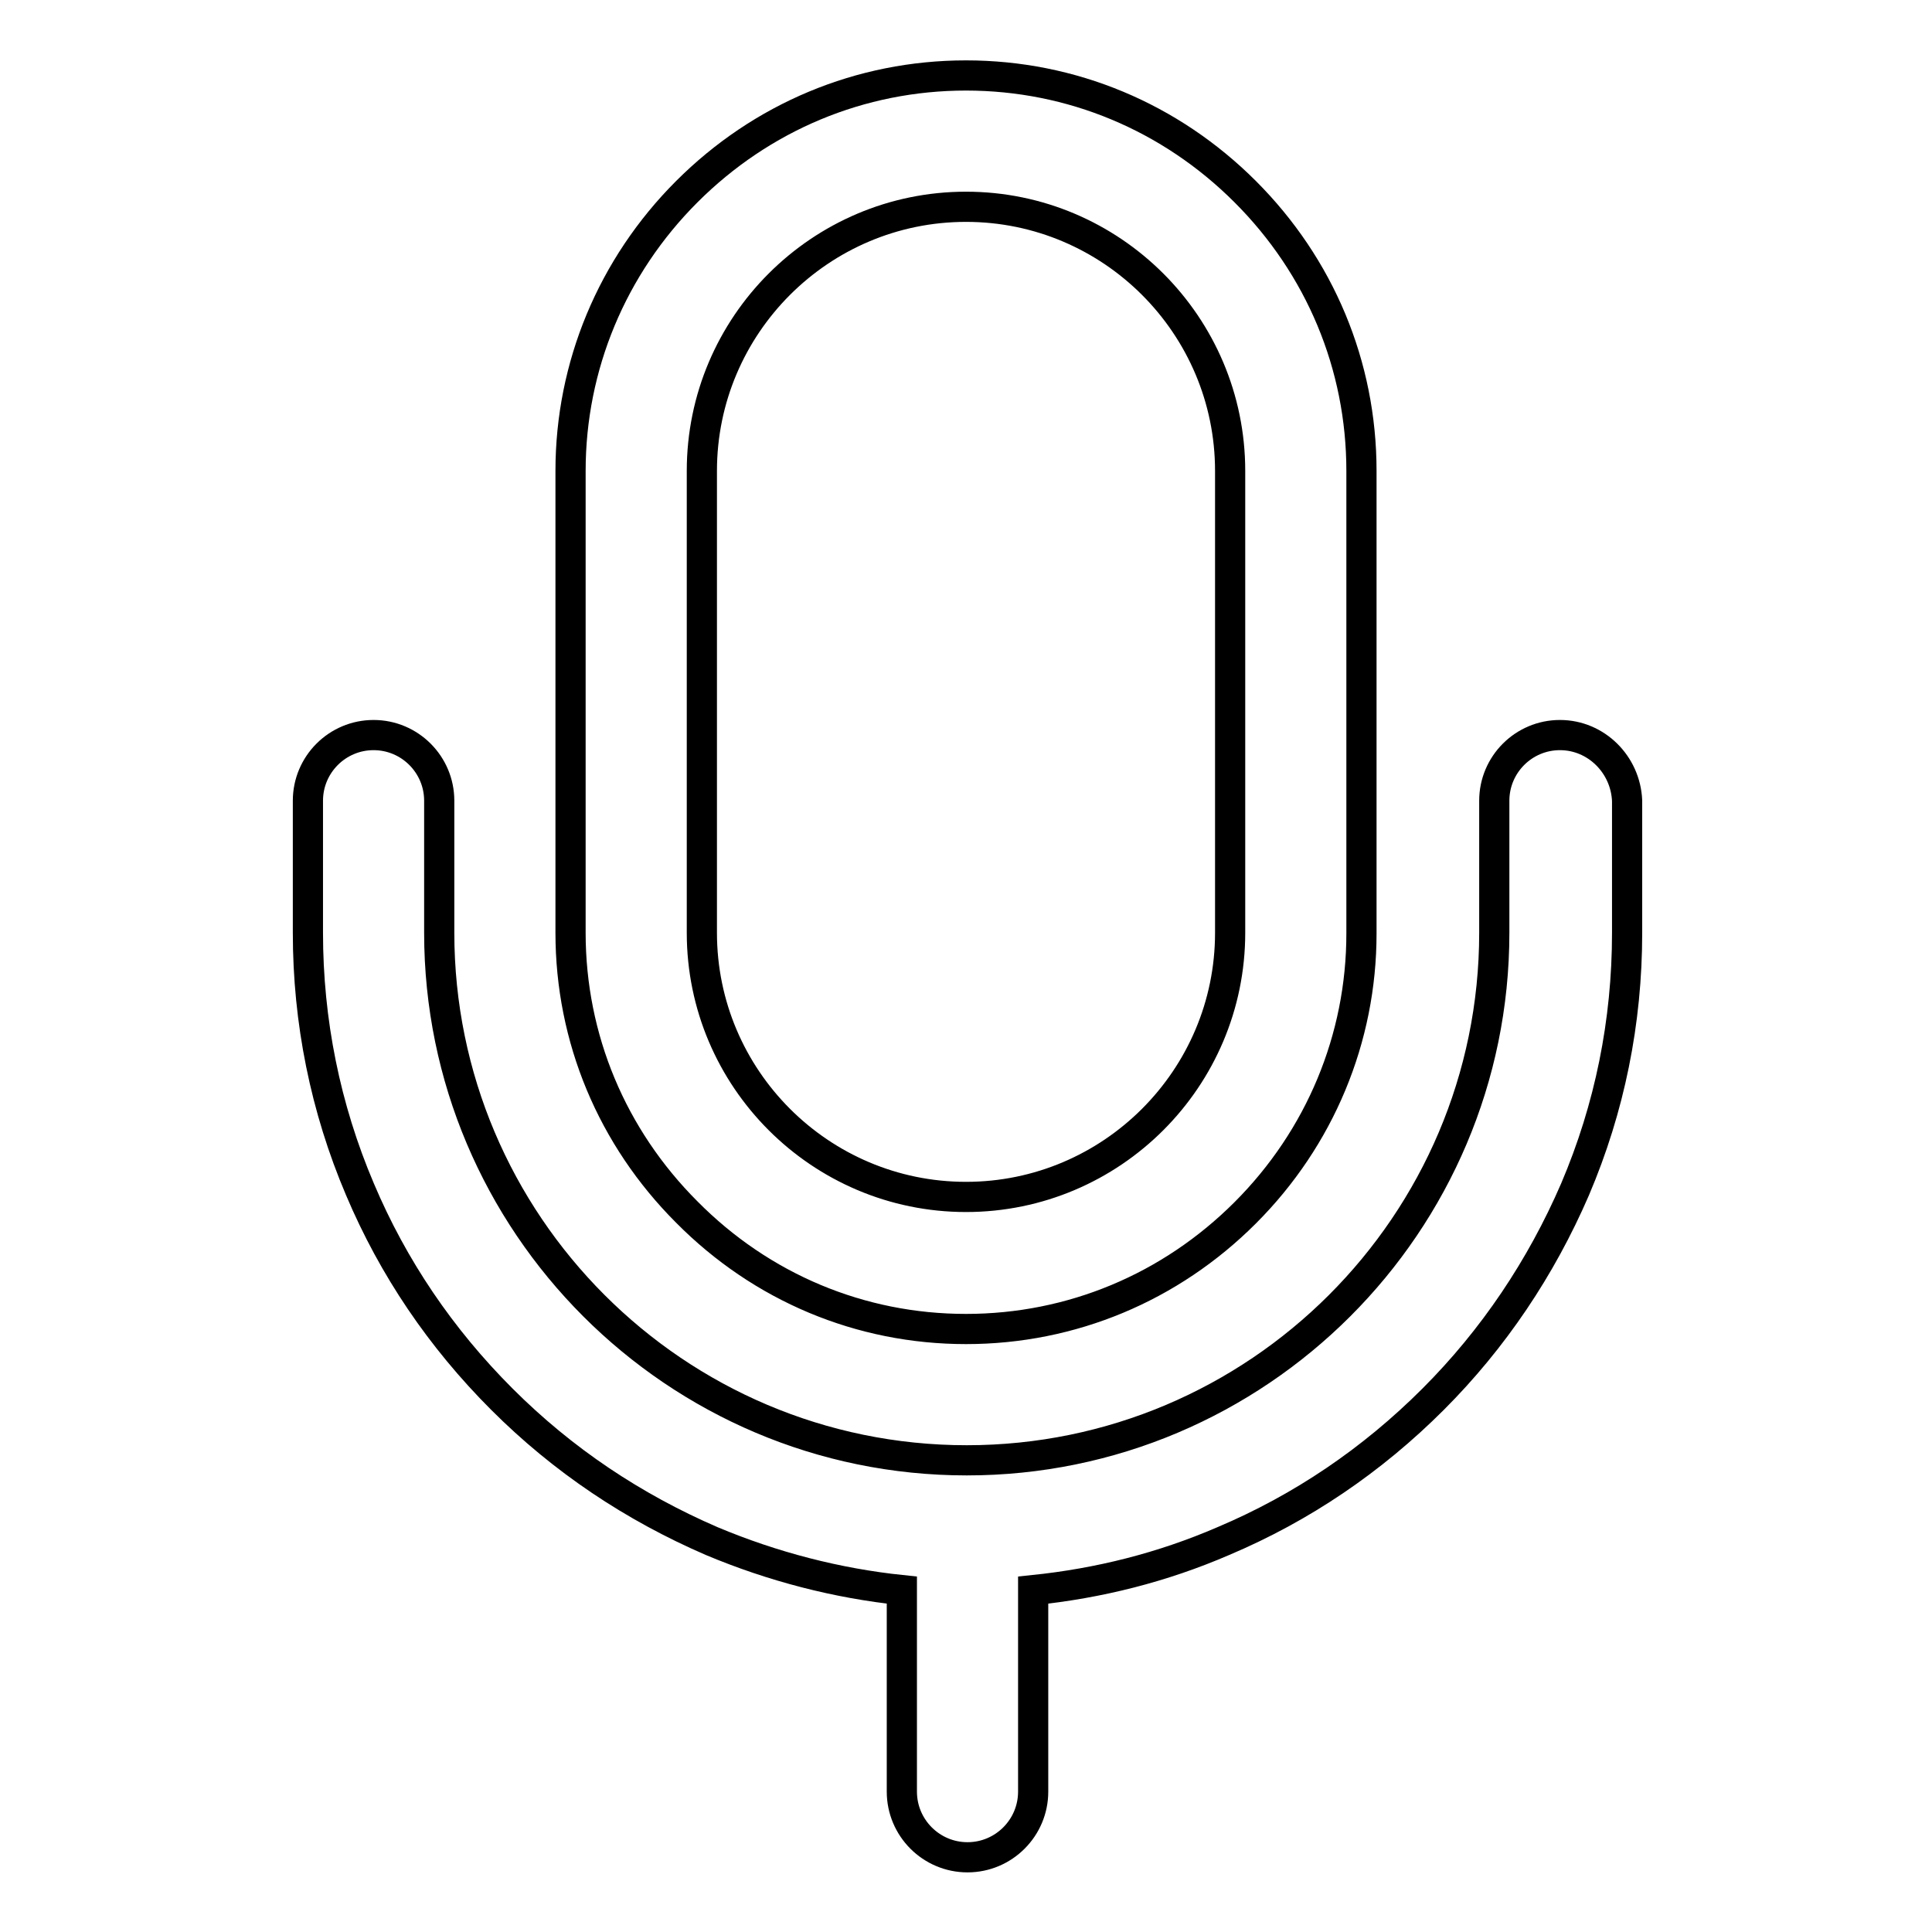<?xml version="1.0" encoding="utf-8"?>
<!-- Svg Vector Icons : http://www.onlinewebfonts.com/icon -->
<!DOCTYPE svg PUBLIC "-//W3C//DTD SVG 1.1//EN" "http://www.w3.org/Graphics/SVG/1.1/DTD/svg11.dtd">
<svg version="1.1" xmlns="http://www.w3.org/2000/svg" xmlns:xlink="http://www.w3.org/1999/xlink" x="0px" y="0px" viewBox="0 0 256 256" enable-background="new 0 0 256 256" xml:space="preserve">
<g> <path stroke-width="4" fill-opacity="0" stroke="#000000"  d="M128,176.1c14,0,27.1-5.5,37-15.4c9.9-9.9,15.4-23.1,15.4-37V62.4c0-14-5.5-27.1-15.4-37 C155.1,15.5,142,10,128,10c-14,0-27.1,5.5-37,15.4c-9.9,9.9-15.4,23.1-15.4,37v61.2c0,14,5.5,27.1,15.4,37 C100.9,170.6,114,176.1,128,176.1z M93,62.4c0-19.3,15.7-35,35-35c19.3,0,35,15.7,35,35v61.2c0,19.3-15.7,35-35,35 c-19.3,0-35-15.7-35-35V62.4z M206.7,97.4c-4.8,0-8.7,3.9-8.7,8.7v17.5c0,38.6-31.4,69.9-69.9,69.9c-38.6,0-69.9-31.4-69.9-69.9 v-17.5c0-4.8-3.9-8.7-8.7-8.7c-4.8,0-8.7,3.9-8.7,8.7v17.5c0,11.7,2.3,23.2,6.9,34c4.4,10.4,10.7,19.7,18.8,27.8 s17.4,14.3,27.8,18.8c8.1,3.4,16.6,5.6,25.2,6.5v26.7c0,4.8,3.9,8.7,8.7,8.7s8.7-3.9,8.7-8.7v-26.7c8.7-0.9,17.1-3,25.2-6.5 c10.4-4.4,19.7-10.7,27.8-18.8c8-8,14.3-17.4,18.8-27.8c4.6-10.8,6.9-22.2,6.9-34v-17.5C215.4,101.3,211.5,97.4,206.7,97.4z"/></g>
</svg>